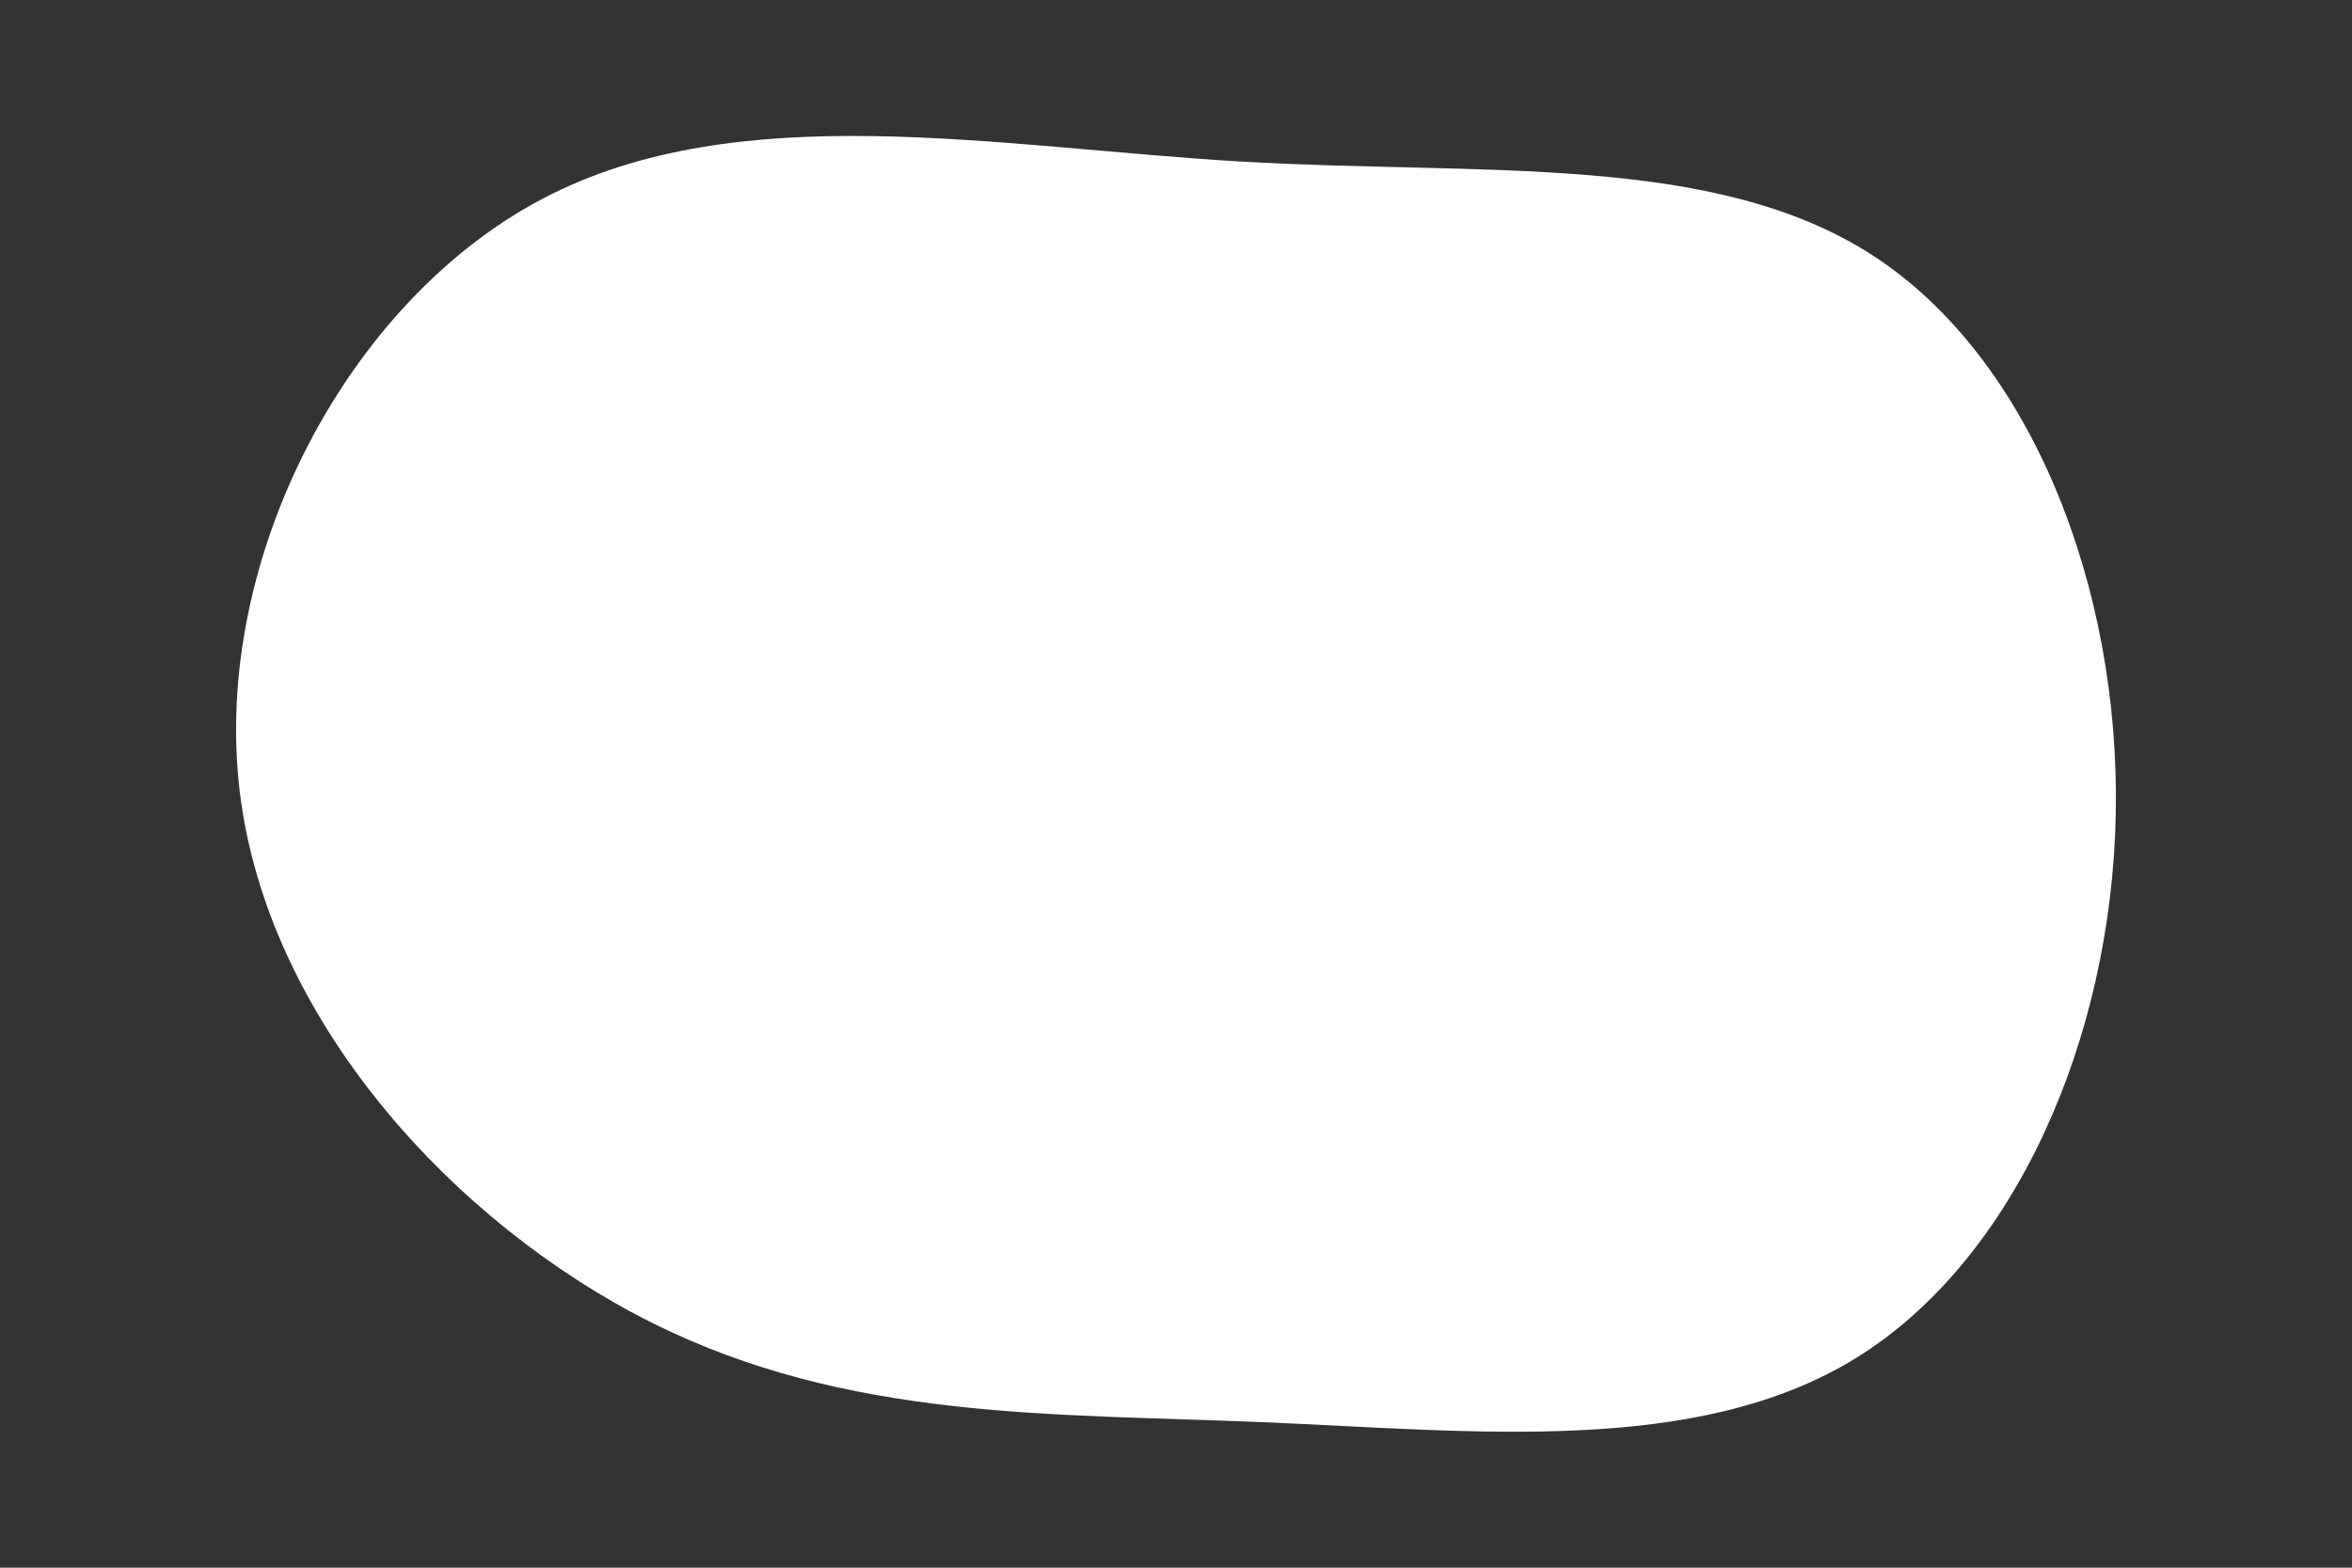 <svg id="visual" viewBox="0 0 900 600" width="900" height="600" xmlns="http://www.w3.org/2000/svg" xmlns:xlink="http://www.w3.org/1999/xlink" version="1.1"><rect x="0" y="0" width="900" height="600" fill="#333333" stroke="none"/><g transform="translate(480.001 313.119)"><path d="M236.7 -215.3C297.5 -175.8 331.3 -87.9 329.6 -1.6C328 84.6 290.9 169.2 230.1 206.7C169.2 244.2 84.6 234.6 3.4 231.2C-77.8 227.8 -155.6 230.6 -230.6 193.1C-305.6 155.6 -377.8 77.8 -388.3 -10.5C-398.8 -98.8 -347.5 -197.5 -272.5 -237C-197.5 -276.5 -98.8 -256.8 -5.4 -251.3C87.9 -245.9 175.8 -254.8 236.7 -215.3" fill="#ffffff"></path></g></svg>